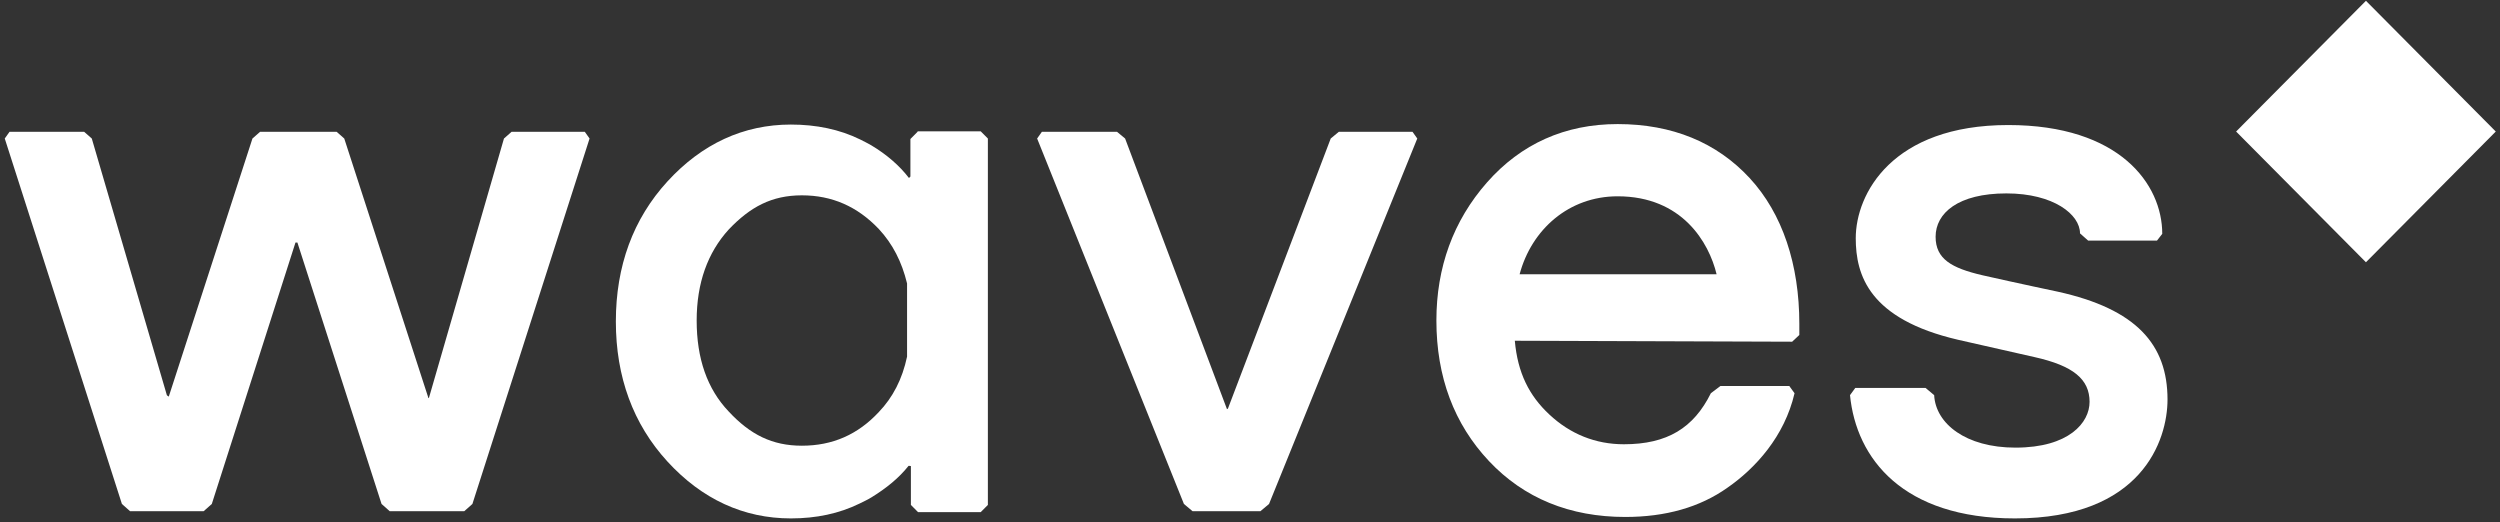 <svg width="450" height="94" viewBox="0 0 450 94" fill="none" xmlns="http://www.w3.org/2000/svg">
<rect x="0" y="0" width="450" height="94" fill="#333333" stroke="none"/>
<path d="M425.869 47.208L449.24 23.676L425.869 0.143L402.499 23.676L425.869 47.208Z" fill="white"/>
<path d="M105.26 23.72H92.091L90.714 24.933L77.201 71.647H77.115L61.966 24.933L60.589 23.72H46.818L45.441 24.933L30.379 71.387L30.12 71.213L30.034 71.127L16.521 24.933L15.144 23.72H1.717L0.856 24.933L21.944 90.713L23.407 92.013H36.662L38.125 90.713L53.187 43.654H53.532L68.68 90.713L70.143 92.013H83.57L85.033 90.713L106.121 24.933L105.26 23.72Z" fill="white"/>
<path d="M254.248 23.72H240.993L239.53 24.933L221.025 73.554L220.853 73.64L202.52 24.933L201.056 23.72H187.543L186.683 24.933L213.106 90.713L214.655 92.013H226.877L228.427 90.713L255.109 24.933L254.248 23.72Z" fill="white"/>
<path d="M322.588 61.507L323.879 60.294V58.3C323.879 47.64 320.866 38.453 314.927 32.04C308.989 25.627 300.984 22.334 291.172 22.334C281.704 22.334 273.786 25.887 267.675 32.82C261.564 39.754 258.551 48.16 258.551 57.694C258.551 67.834 261.736 76.327 268.019 83C274.302 89.674 282.565 93.053 292.549 93.053C299.779 93.053 305.976 91.32 310.968 87.767C315.96 84.3 321.211 78.58 323.018 70.78L322.071 69.48H309.677L307.956 70.78C304.857 77.02 300.123 79.967 292.291 79.967C287.213 79.967 282.651 78.147 278.864 74.594C275.249 71.213 273.183 67.14 272.667 61.334L322.588 61.507ZM273.528 49.373C275.679 41.313 282.393 35.334 291.172 35.334C302.791 35.334 307.611 43.654 308.989 49.373H273.528Z" fill="white"/>
<path d="M165.165 23.72L163.874 25.02V31.78L163.616 32.04C161.894 29.787 159.57 27.794 156.816 26.147C156.214 25.8 155.525 25.453 154.836 25.107C151.135 23.287 146.918 22.42 142.356 22.42C133.835 22.42 126.347 25.887 120.15 32.647C113.953 39.407 110.854 47.9 110.854 57.867C110.854 67.834 113.953 76.327 120.15 83.087C126.347 89.847 133.835 93.314 142.356 93.314C146.918 93.314 151.049 92.447 154.75 90.627C155.439 90.28 156.214 89.933 156.902 89.5C159.57 87.853 161.808 86.034 163.53 83.867C163.616 83.78 163.874 83.954 163.96 83.867V90.887L165.251 92.187H176.526L177.817 90.887V24.933L176.526 23.634H165.165V23.72ZM158.193 74.16C154.406 78.234 149.844 80.227 144.336 80.227C139 80.227 135.04 78.234 131.167 74.073C127.294 70 125.4 64.54 125.4 57.694C125.4 50.934 127.38 45.474 131.167 41.313C135.04 37.24 138.913 35.16 144.336 35.16C149.758 35.16 154.32 37.154 158.193 41.227C160.689 43.913 162.325 47.12 163.271 51.02V64.194C162.411 68.267 160.689 71.56 158.193 74.16Z" fill="white"/>
<path d="M370.356 52.493C370.356 52.493 362.954 50.934 356.843 49.547C351.249 48.247 348.409 46.6 348.409 42.614C348.409 38.367 352.454 34.813 361.147 34.813C369.668 34.813 374.402 38.627 374.402 42.007L375.865 43.307H388.259L389.206 42.093C389.206 33.167 381.546 22.507 361.491 22.507C340.576 22.507 334.035 34.9 334.035 42.873C334.035 49.547 336.445 57.434 352.454 61.16C352.454 61.16 360.114 62.894 366.225 64.28C373.197 65.84 376.123 68.267 376.123 72.34C376.123 76.067 372.422 80.573 362.782 80.573C353.831 80.573 348.409 76.24 348.15 71.127L346.601 69.827H333.949L333.002 71.127C334.121 82.567 342.556 93.314 362.696 93.314C385.505 93.314 390.153 79.273 390.153 71.907C390.153 62.027 384.558 55.614 370.356 52.493Z" fill="white"/>
</svg>
